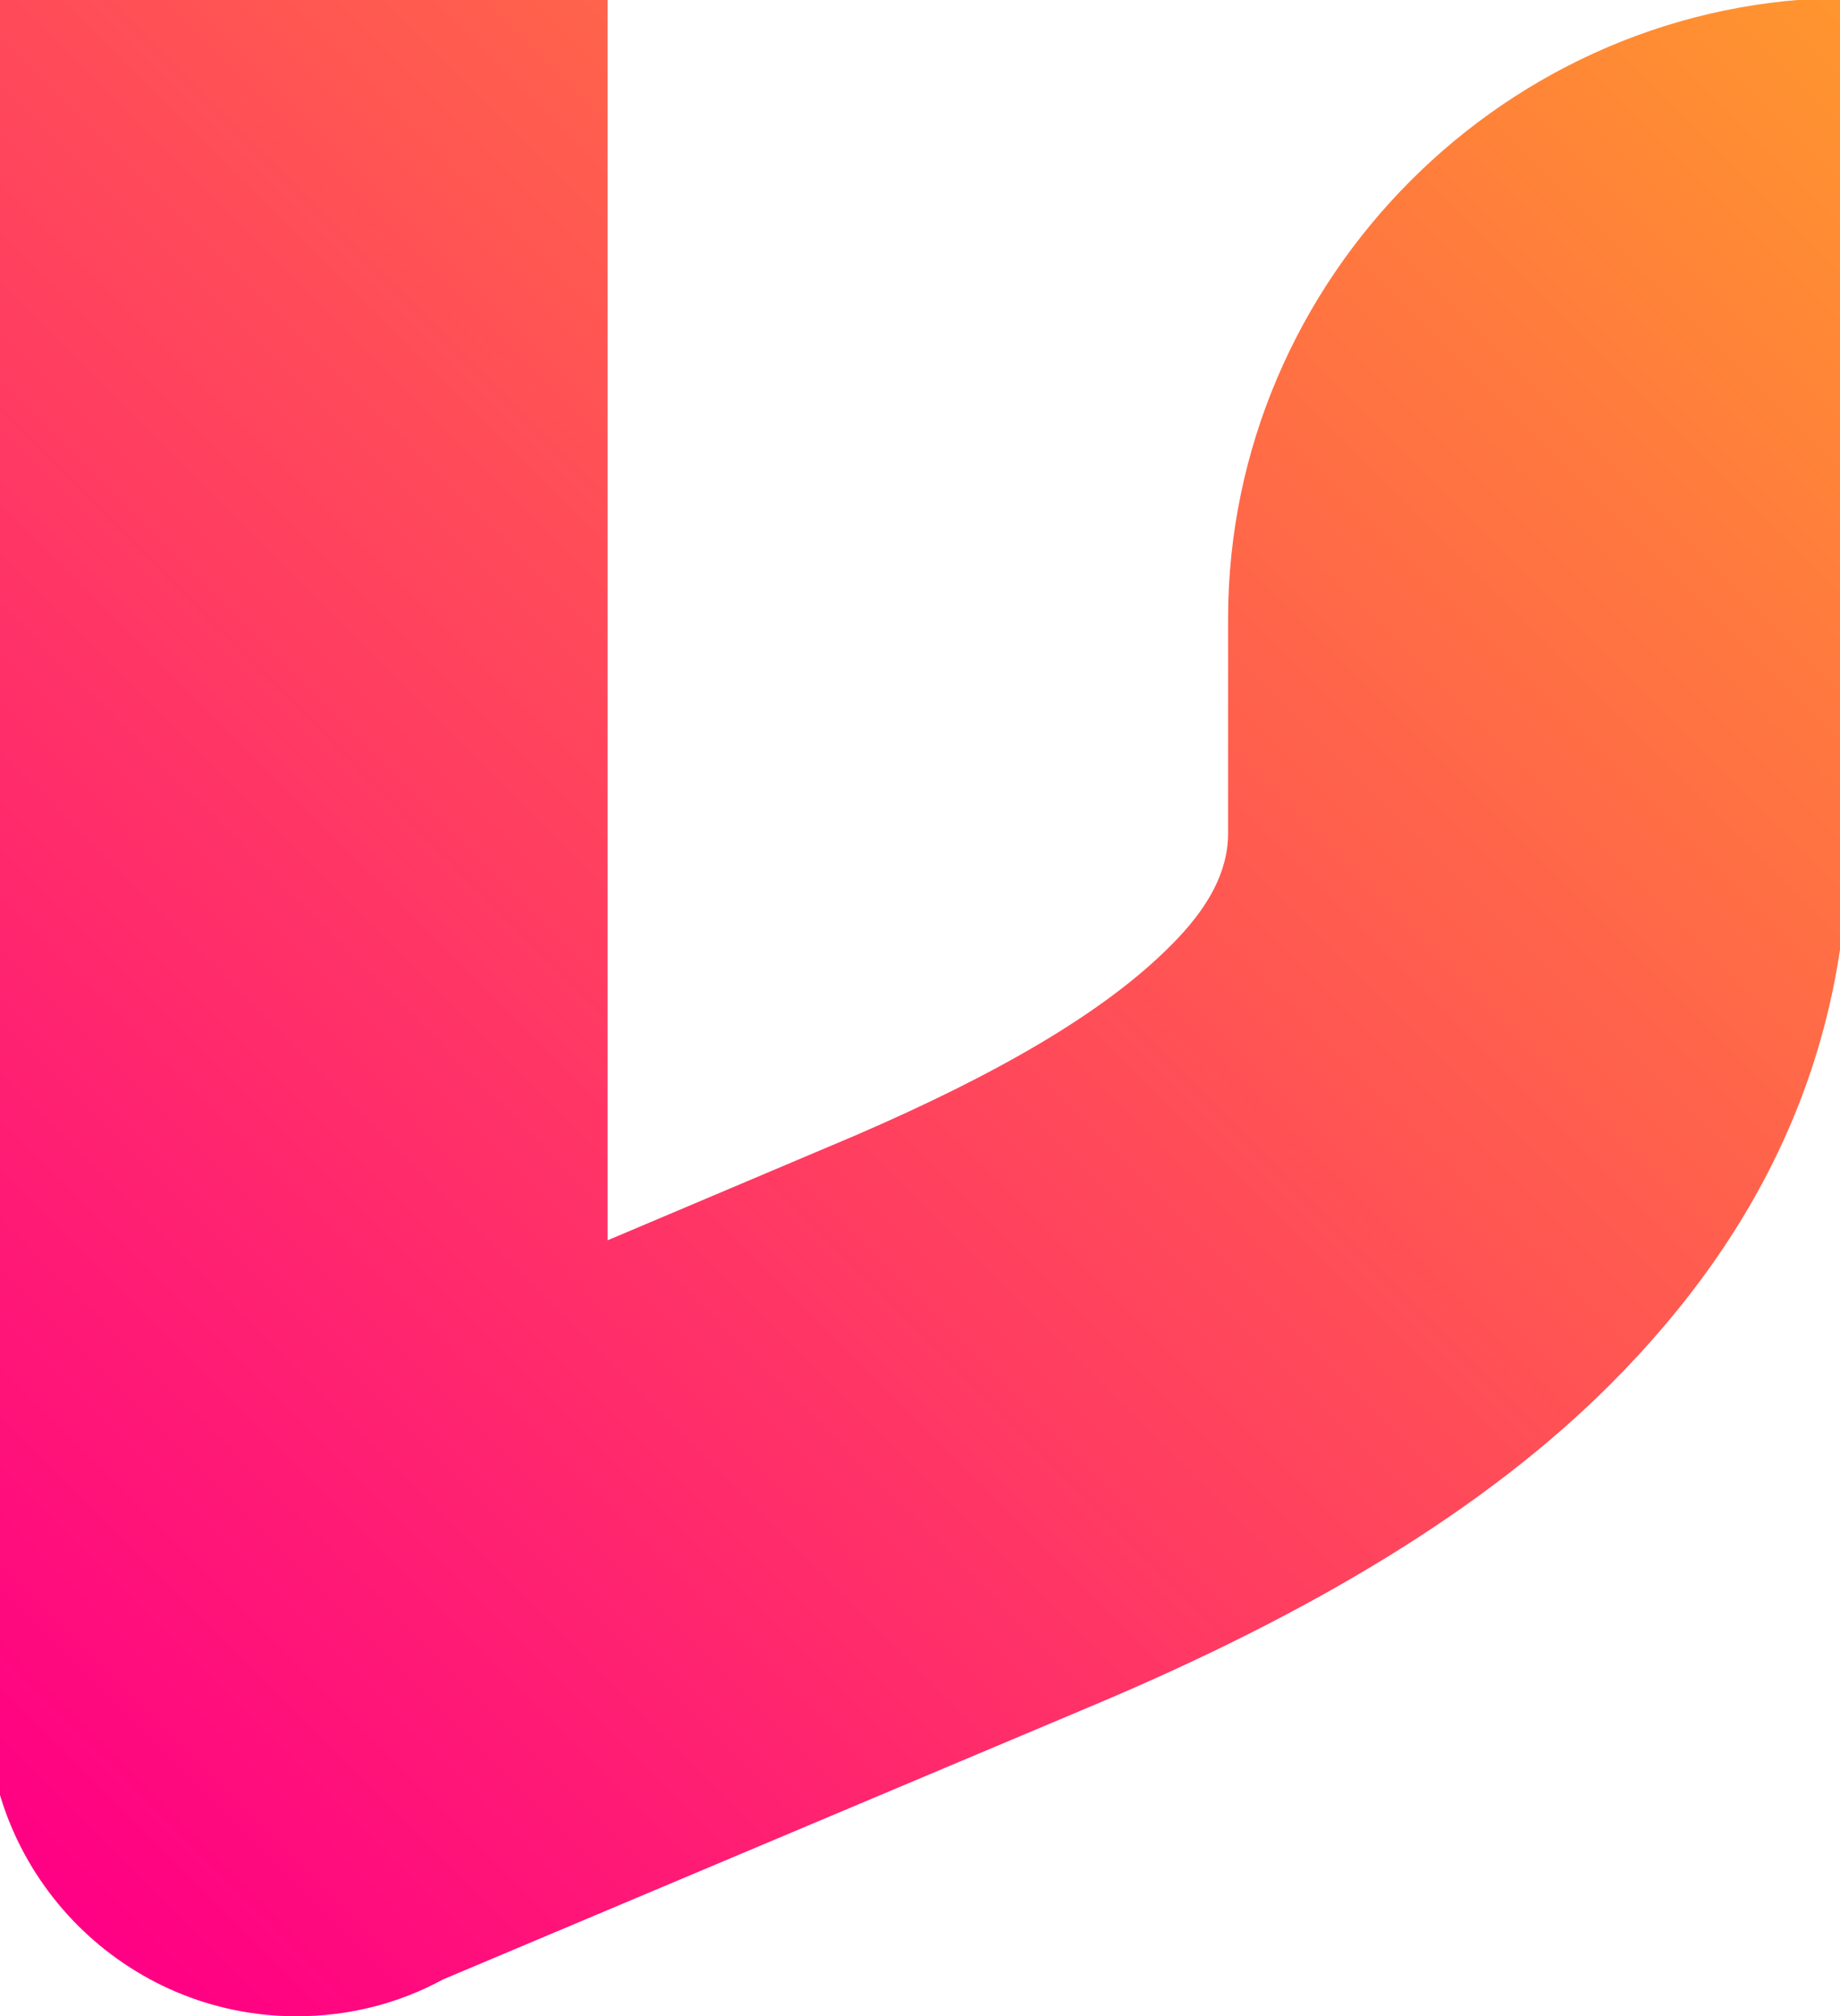 <svg width="430" height="471" viewBox="0 0 430 471" fill="none" xmlns="http://www.w3.org/2000/svg">
<path d="M142 -145.395V289.734L199.789 265.283C232.682 251.096 258.03 236.607 273.722 220.759C282.323 212.156 287 203.704 287 194.648V144.54C287 65 352.484 -0.503 432 -0.503V194.648C432 244.757 412.687 287.017 376.324 323.391C347.203 352.521 306.615 376.82 255.767 398.252L103.524 462.397C93.264 467.981 81.646 471 69.274 471C29.44 471 -3 438.55 -3 398.705V-145.395C-3 -193.24 6.355 -239.877 24.31 -283.948C42.718 -328.019 69.274 -367.865 103.072 -401.673C136.417 -435.028 174.893 -460.686 218.498 -479.1L352.031 -536C383.264 -462.347 348.108 -376.921 275.08 -345.98C248.524 -334.057 226.344 -319.869 205.824 -299.343C184.851 -278.364 169.008 -254.366 158.296 -228.708C147.583 -203.05 142 -174.826 142 -145.244V-145.395Z" fill="url(#paint0_linear_13_514)"/>
<defs>
<linearGradient id="paint0_linear_13_514" x1="-115.409" y1="316.147" x2="544.454" y2="-343.52" gradientUnits="userSpaceOnUse">
<stop stop-color="#FF0084"/>
<stop offset="1" stop-color="#FFE500"/>
</linearGradient>
</defs>
</svg>
